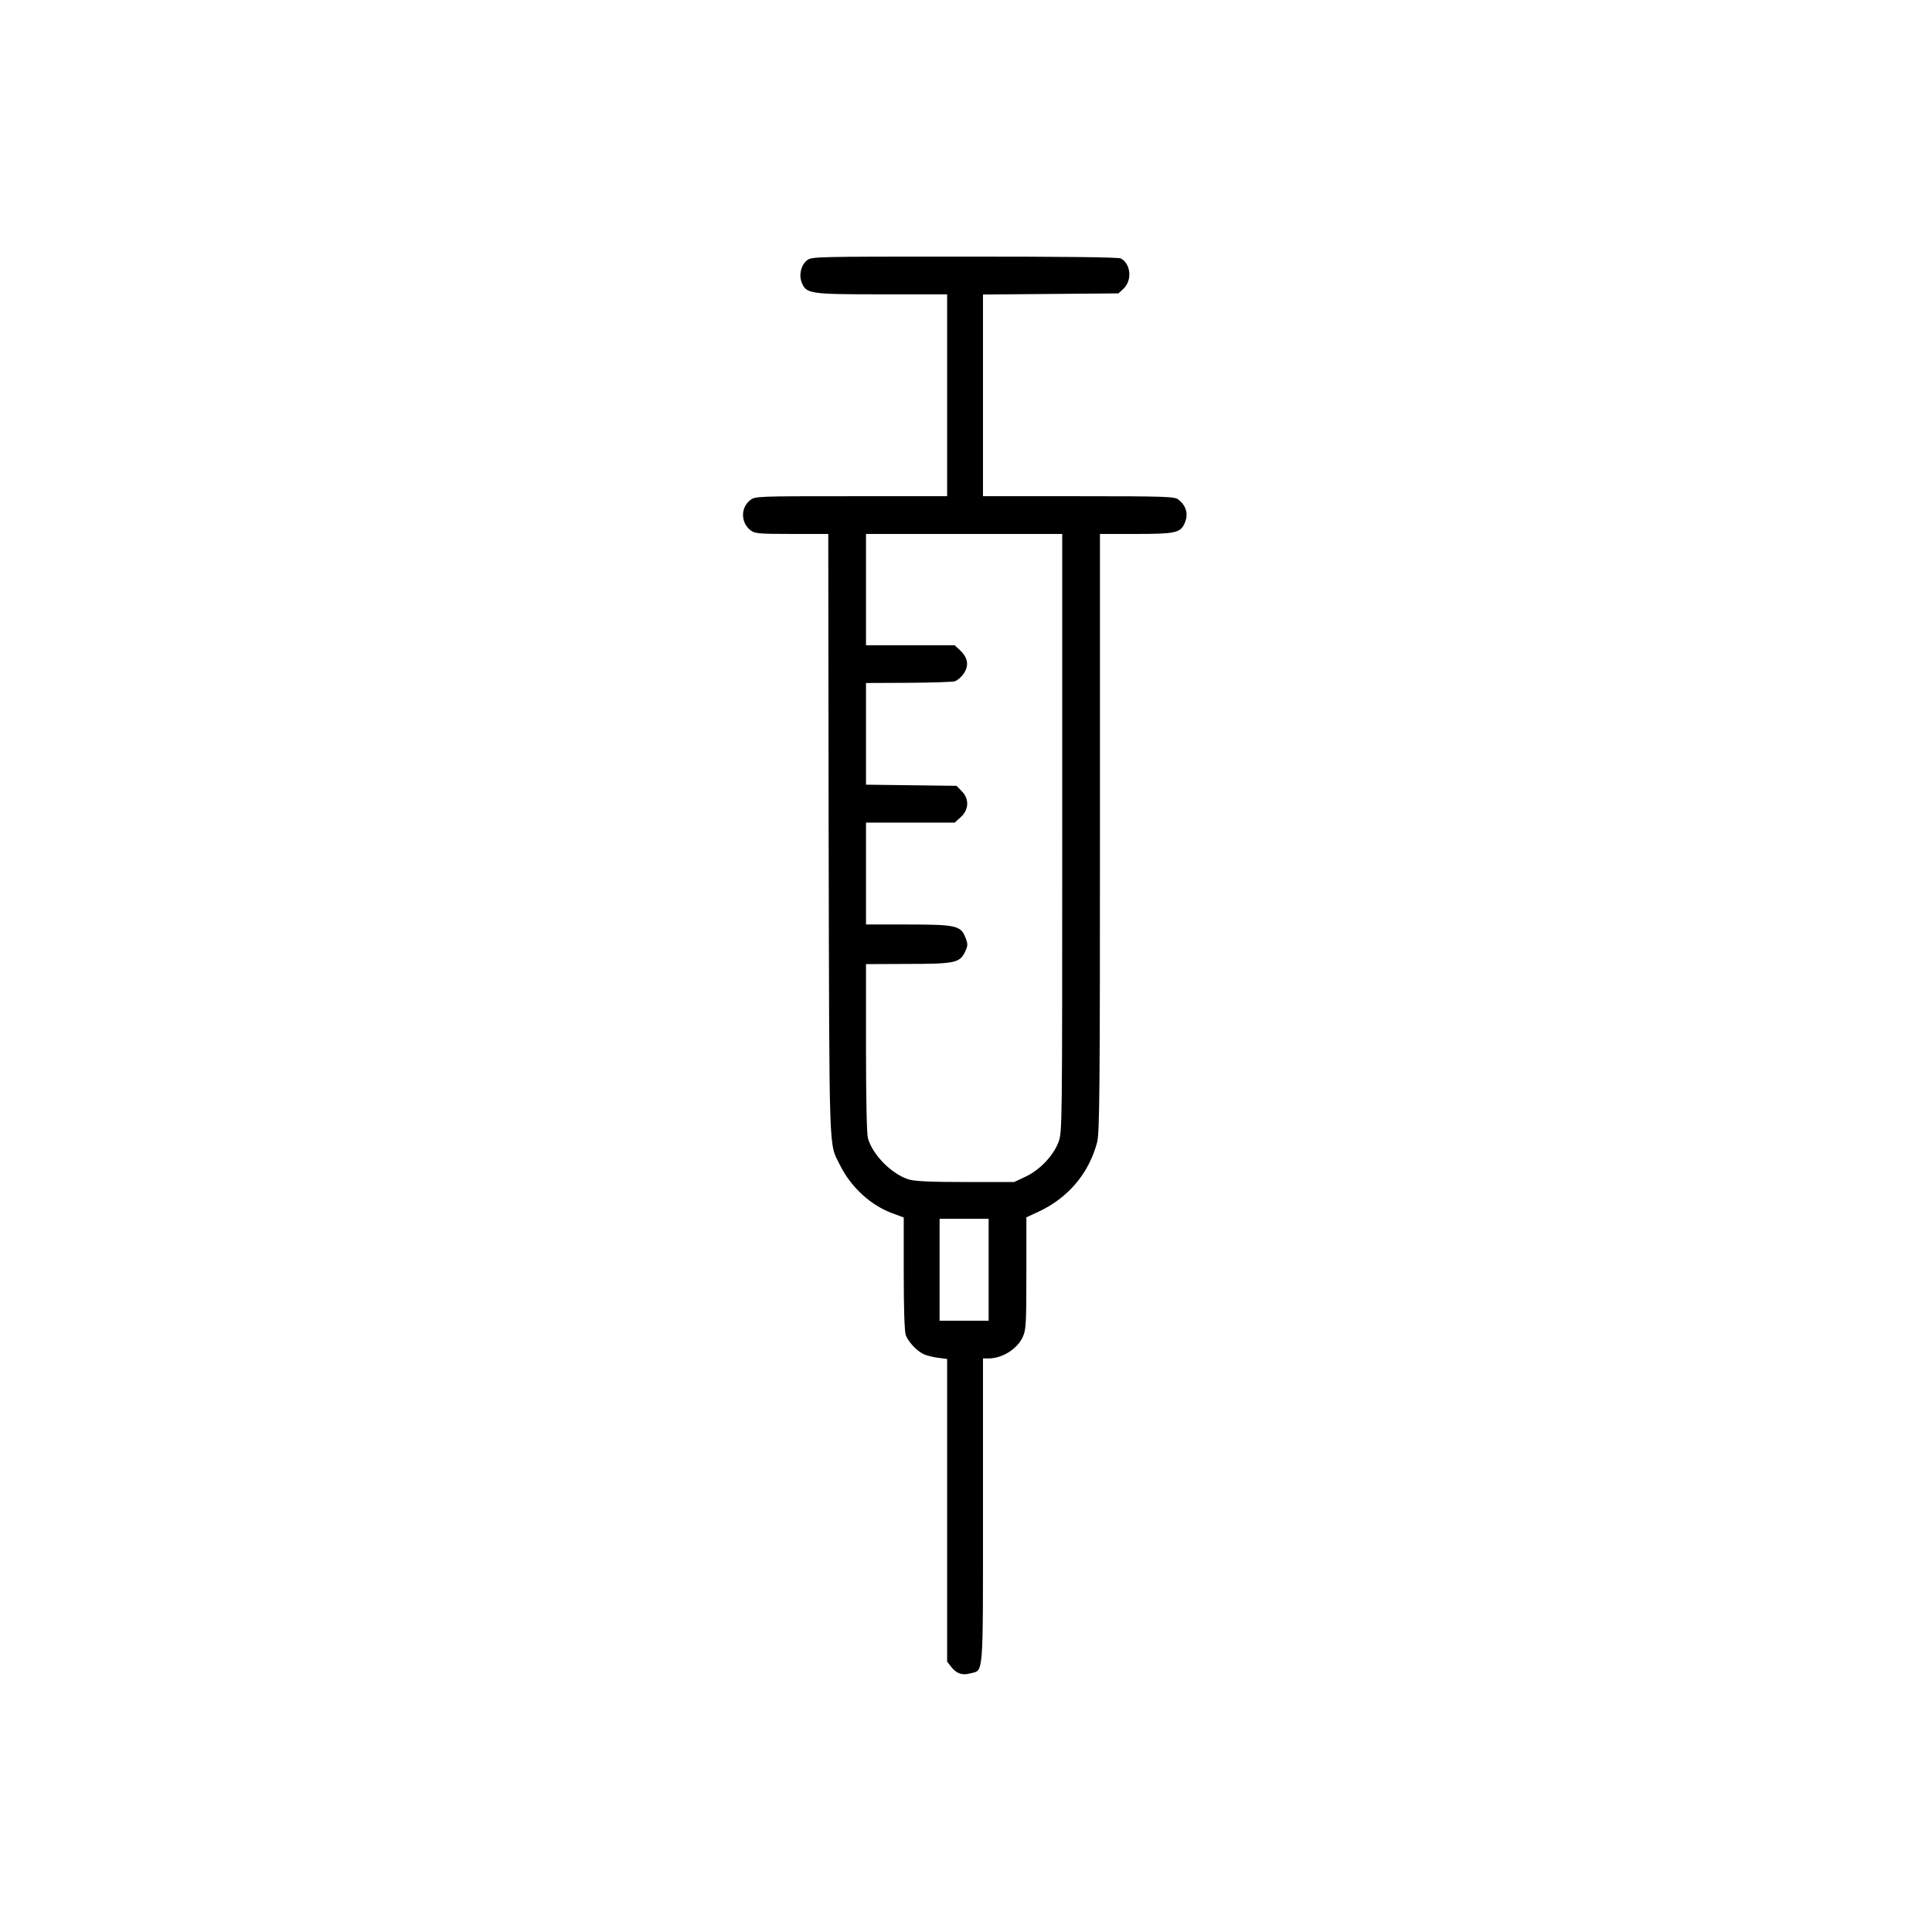 <?xml version="1.0" standalone="no"?>
<!DOCTYPE svg PUBLIC "-//W3C//DTD SVG 20010904//EN"
 "http://www.w3.org/TR/2001/REC-SVG-20010904/DTD/svg10.dtd">
<svg version="1.0" xmlns="http://www.w3.org/2000/svg"
 width="1024pt" height="1024pt" viewBox="0 0 1024 1024"
 preserveAspectRatio="xMidYMid meet">
<g transform="translate(0,1024) scale(0.1,-0.1)"
fill="#000000" stroke="none">
<path d="M4277 8860 c-32 -25 -44 -79 -27 -119 24 -58 42 -61 424 -61 l346 0
0 -535 0 -535 -509 0 c-498 0 -509 0 -535 -21 -51 -40 -50 -118 1 -159 24 -18
41 -20 219 -20 l194 0 2 -1602 c4 -1738 0 -1621 60 -1743 58 -117 163 -214
279 -256 l59 -22 0 -298 c0 -186 4 -308 11 -326 13 -34 55 -80 90 -98 14 -8
49 -17 77 -21 l52 -7 0 -802 0 -802 21 -27 c29 -37 59 -47 103 -35 70 19 66
-35 66 861 l0 808 29 0 c73 0 153 50 182 114 17 37 19 70 19 338 l0 296 65 30
c158 74 267 204 310 368 13 51 15 263 15 1641 l0 1583 190 0 c208 0 236 6 258
55 22 48 11 93 -32 127 -19 16 -63 18 -528 18 l-508 0 0 535 0 534 359 3 359
3 26 24 c48 45 40 132 -13 161 -13 7 -293 10 -829 10 -800 0 -810 0 -835 -20z
m1353 -3035 c0 -1572 0 -1585 -20 -1639 -28 -73 -99 -147 -175 -183 l-60 -28
-255 0 c-183 0 -268 4 -301 13 -91 27 -194 130 -219 220 -6 23 -10 209 -10
480 l0 442 218 1 c252 0 278 6 306 62 16 34 17 42 4 75 -24 66 -50 72 -305 72
l-223 0 0 270 0 270 235 0 235 0 32 29 c44 39 46 98 5 138 l-27 28 -240 3
-240 3 0 270 0 269 223 1 c122 1 233 4 247 8 14 4 35 22 48 41 29 43 22 84
-19 123 l-29 27 -235 0 -235 0 0 295 0 295 520 0 520 0 0 -1585z m-390 -2315
l0 -270 -130 0 -130 0 0 270 0 270 130 0 130 0 0 -270z"/>
</g>
</svg>
